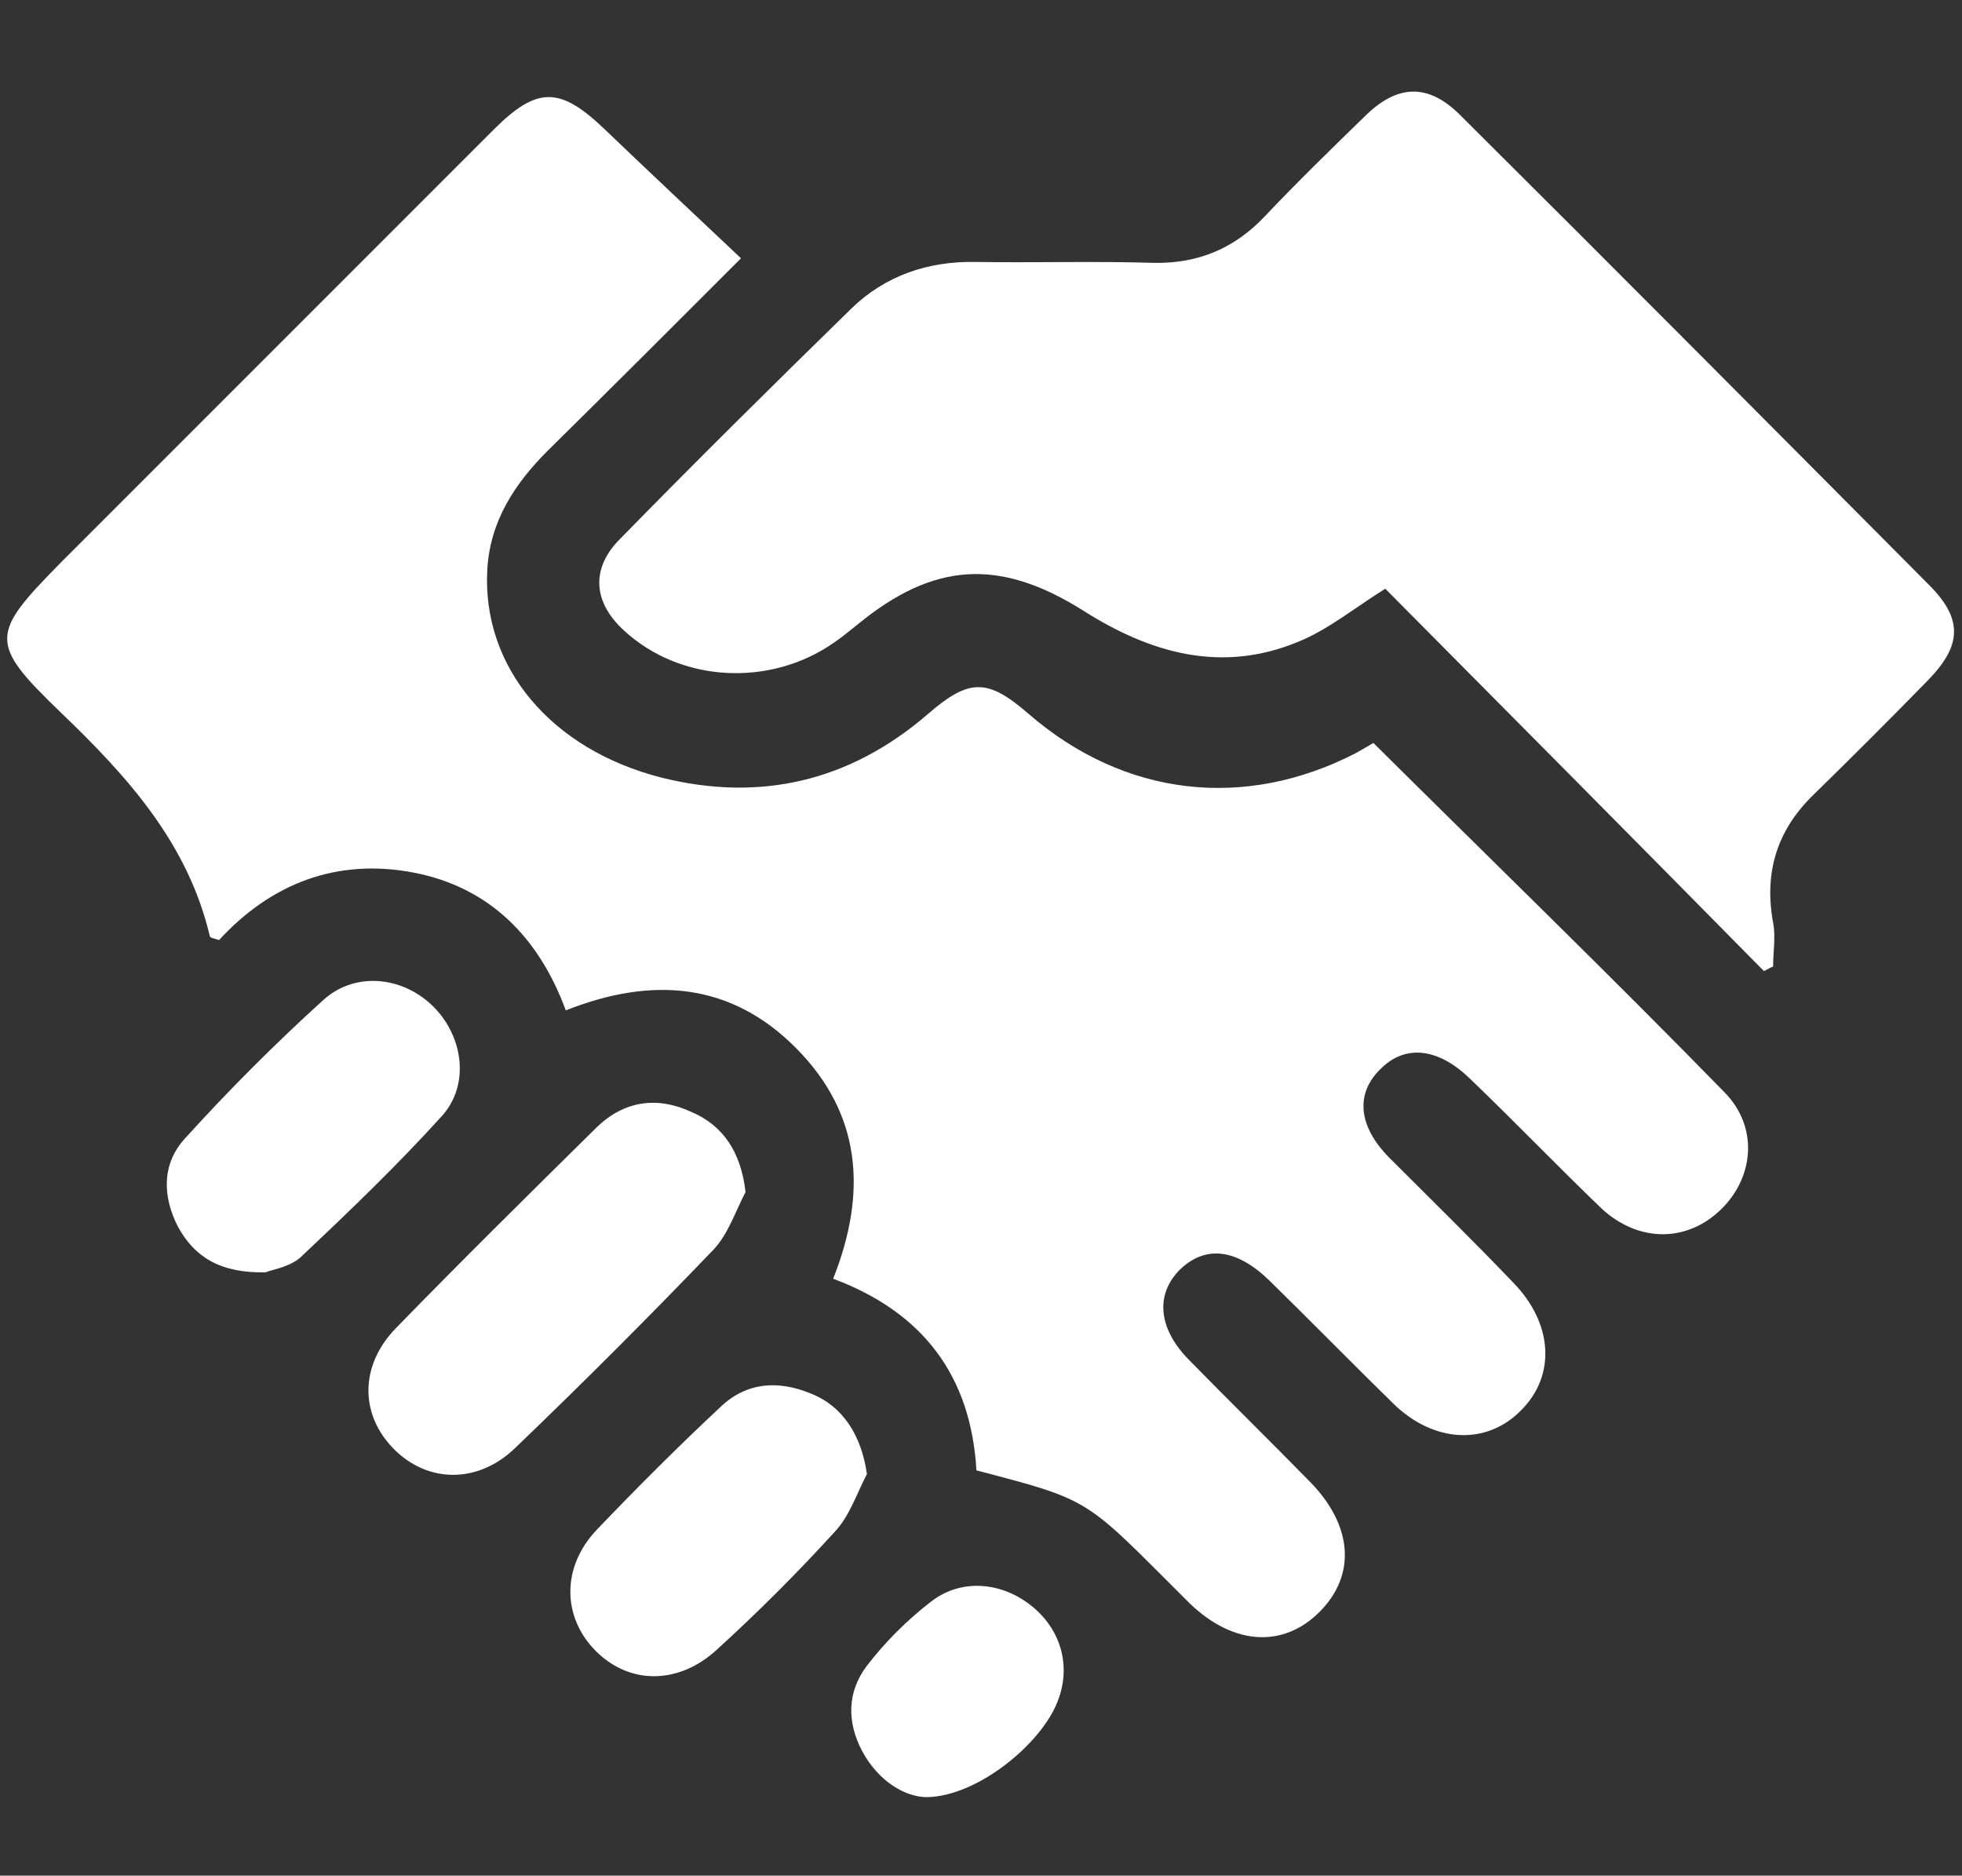 <?xml version="1.0" encoding="utf-8"?>
<!-- Generator: Adobe Illustrator 27.0.1, SVG Export Plug-In . SVG Version: 6.00 Build 0)  -->
<svg version="1.1" id="Ebene_1" xmlns="http://www.w3.org/2000/svg" xmlns:xlink="http://www.w3.org/1999/xlink" x="0px" y="0px"
	 viewBox="0 0 215 205.5" style="enable-background:new 0 0 215 205.5;" xml:space="preserve">
<rect x="0" y="0" width="215" height="205.5" fill="#333333" stroke="none"/>
<style type="text/css">
	.st0{fill:#FFFFFF;}
</style>
<g id="LeDcie_00000139261558136678619060000007531862516733365148_">
	<g>
		<path class="st0" d="M91.3,140.1c3.8-9.6,3-18.1-4-25.2c-7.1-7.2-15.7-8-25.3-4.2c-2.9-7.9-8.3-13.5-16.7-15.1
			C36.9,94,29.7,96.8,24,103c-0.5-0.2-0.9-0.2-1-0.4C20.6,92.4,14,85.1,6.7,78.1c-8-7.7-7.8-8.6,0.1-16.6
			c15.8-15.8,31.6-31.6,47.3-47.3c4.8-4.8,7.3-4.7,12.2,0c4.8,4.6,9.6,9.1,14.9,14.1C73.7,35.8,66.9,42.6,60,49.4
			c-3.6,3.6-6.3,7.7-6.6,13C52.8,73,60.3,82.1,72.5,85.2c10.8,2.7,20.6,0.4,29.1-6.9c4.6-4,6.6-4,11.1-0.1
			c10.5,9.1,23.7,10.6,35.9,4.3c0.7-0.4,1.4-0.8,1.9-1.1c13,12.9,25.9,25.4,38.5,38.3c3.7,3.8,3.2,9.2-0.3,12.7
			c-3.7,3.7-9,3.8-13.1,0.1c-4.9-4.7-9.6-9.6-14.5-14.3c-3.5-3.4-7.1-3.8-9.8-1.1c-2.8,2.7-2.5,6.3,1,9.8c4.5,4.5,9.1,9,13.5,13.6
			c4.4,4.5,4.7,10.2,0.9,14c-3.8,3.9-9.6,3.6-14-0.7c-4.6-4.5-9-9-13.6-13.5c-3.6-3.5-7-3.9-9.8-1.2c-2.7,2.7-2.4,6.4,0.9,9.8
			c4.5,4.6,9,9,13.5,13.6c4.5,4.7,4.9,10,1,14c-4,4.1-9.5,3.8-14.3-0.8c-0.9-0.9-1.8-1.8-2.6-2.6c-8.9-8.9-8.9-8.9-20.8-12
			C106.4,150.8,101.2,143.8,91.3,140.1z"/>
		<path class="st0" d="M193.3,106.4c-13.9-14.1-27.8-28.1-41.5-41.9c-3.5,2.2-6.3,4.5-9.5,5.8c-8.4,3.5-16.2,1.3-23.6-3.4
			c-9.2-5.8-16.4-5.3-24.7,1.5c-0.9,0.7-1.7,1.4-2.6,2c-7,4.9-16.8,4.4-23-1.3c-3.3-3-3.7-6.6-0.7-9.8c8.4-8.6,17-17.1,25.6-25.5
			c3.7-3.6,8.4-5.2,13.6-5.1c6.5,0.1,13-0.1,19.5,0.1c4.9,0.1,8.9-1.6,12.2-5.1c3.5-3.7,7.2-7.3,10.9-10.9c3.6-3.6,7-3.7,10.5-0.2
			c17.2,17.1,34.3,34.3,51.4,51.5c3.7,3.7,3.6,6.6-0.1,10.4c-4.2,4.3-8.4,8.5-12.6,12.6c-4,3.9-5.4,8.5-4.4,14c0.3,1.5,0,3.2,0,4.8
			C194,106,193.7,106.2,193.3,106.4z"/>
		<path class="st0" d="M81.7,130.6c-1.1,2.1-1.9,4.6-3.5,6.3c-7.1,7.4-14.3,14.6-21.7,21.7c-4.1,4-9.6,3.9-13.3,0.2
			c-3.8-3.8-3.8-9.2,0.2-13.3c7.2-7.4,14.6-14.7,22-22c3-2.9,6.6-3.4,10.3-1.7C79.3,123.3,81.2,126.3,81.7,130.6z"/>
		<path class="st0" d="M29.1,139.4c-5,0.1-7.8-1.7-9.6-5c-1.7-3.3-1.8-6.9,0.8-9.7c4.8-5.3,9.9-10.4,15.2-15.2
			c3.5-3.1,8.7-2.5,12,0.8c3.3,3.3,4,8.6,0.9,12c-4.8,5.3-10,10.3-15.2,15.2C32,138.8,29.8,139.1,29.1,139.4z"/>
		<path class="st0" d="M95,161.5c-1.1,2.1-1.9,4.6-3.5,6.3c-4.1,4.5-8.4,8.8-12.9,12.9c-4.2,3.9-9.6,3.9-13.3,0.2
			c-3.7-3.7-3.8-9.2,0.1-13.3c4.4-4.6,8.9-9.1,13.5-13.4c2.9-2.8,6.4-3,10-1.5C92.4,154.1,94.4,157.3,95,161.5z"/>
		<path class="st0" d="M101.6,196.9c-2.4,0-5.3-1.7-7.1-5c-1.7-3.2-1.7-6.5,0.5-9.4c2-2.6,4.4-5,7-7c3.3-2.6,7.8-2.2,11.1,0.5
			c3.2,2.6,4.3,6.6,2.8,10.4C114.1,191.1,107.1,196.8,101.6,196.9z"/>
	</g>
</g>
</svg>
